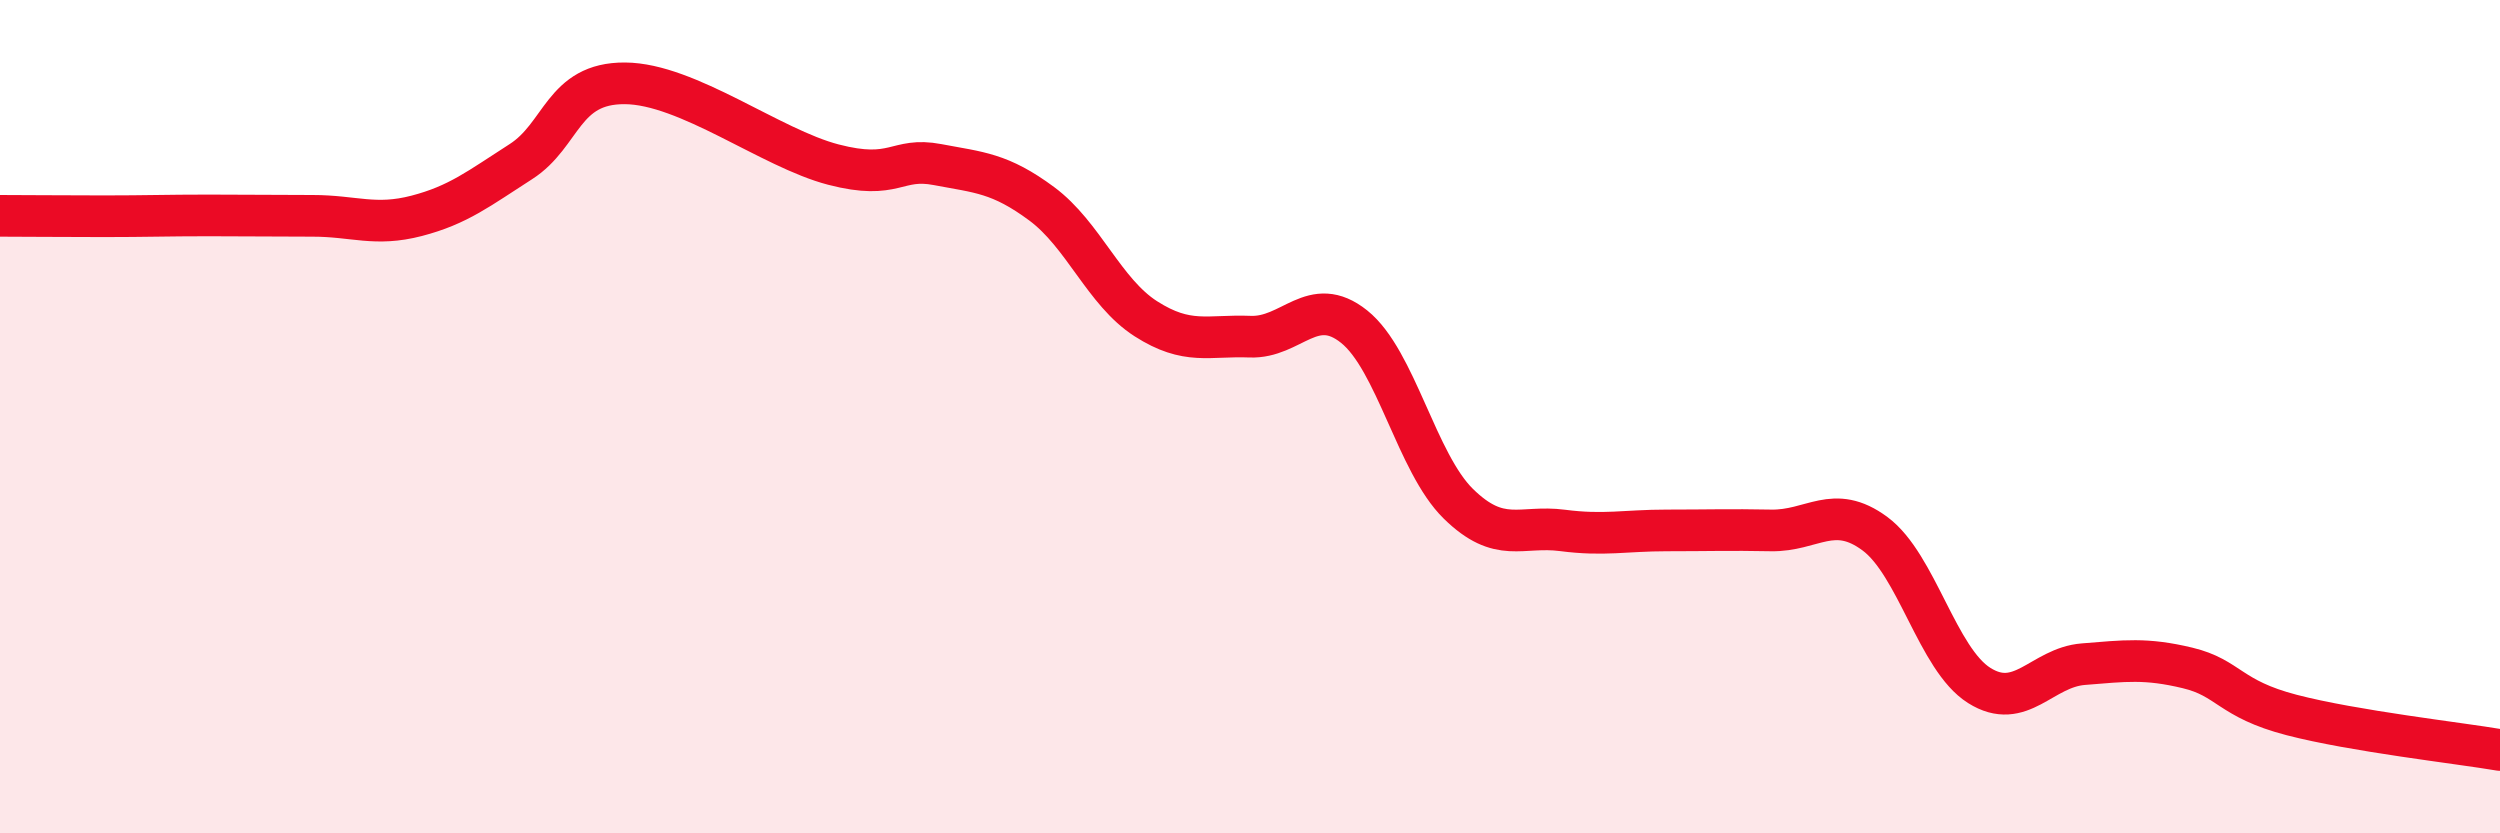 
    <svg width="60" height="20" viewBox="0 0 60 20" xmlns="http://www.w3.org/2000/svg">
      <path
        d="M 0,5.18 C 0.5,5.18 1.5,5.19 2.5,5.19 C 3.5,5.19 4,5.17 5,5.17 C 6,5.17 6.5,5.18 7.5,5.18 C 8.5,5.18 9,5.44 10,5.18 C 11,4.92 11.5,4.52 12.5,3.88 C 13.5,3.24 13.5,1.99 15,2 C 16.5,2.01 18.5,3.56 20,3.95 C 21.5,4.34 21.5,3.76 22.5,3.95 C 23.5,4.14 24,4.15 25,4.89 C 26,5.63 26.5,7.01 27.5,7.65 C 28.5,8.29 29,8.04 30,8.08 C 31,8.12 31.5,7.04 32.5,7.84 C 33.5,8.64 34,11.11 35,12.09 C 36,13.07 36.5,12.6 37.5,12.73 C 38.5,12.86 39,12.73 40,12.73 C 41,12.73 41.5,12.71 42.5,12.73 C 43.5,12.75 44,12.07 45,12.81 C 46,13.55 46.5,15.82 47.5,16.45 C 48.5,17.08 49,16.02 50,15.94 C 51,15.86 51.5,15.79 52.5,16.03 C 53.5,16.27 53.5,16.77 55,17.16 C 56.5,17.55 59,17.83 60,18L60 20L0 20Z"
        fill="#EB0A25"
        opacity="0.1"
        stroke-linecap="round"
        stroke-linejoin="round"
      />
      <path
        d="M 0,5.18 C 0.5,5.18 1.5,5.19 2.5,5.19 C 3.5,5.19 4,5.17 5,5.17 C 6,5.17 6.5,5.18 7.5,5.18 C 8.5,5.18 9,5.44 10,5.18 C 11,4.92 11.5,4.52 12.5,3.88 C 13.5,3.24 13.5,1.99 15,2 C 16.5,2.01 18.5,3.56 20,3.95 C 21.5,4.34 21.5,3.76 22.5,3.95 C 23.5,4.14 24,4.15 25,4.89 C 26,5.63 26.5,7.01 27.5,7.65 C 28.5,8.29 29,8.04 30,8.08 C 31,8.12 31.5,7.04 32.5,7.84 C 33.5,8.64 34,11.11 35,12.09 C 36,13.07 36.5,12.6 37.5,12.73 C 38.5,12.86 39,12.73 40,12.73 C 41,12.73 41.5,12.71 42.5,12.73 C 43.5,12.75 44,12.07 45,12.81 C 46,13.55 46.5,15.82 47.5,16.45 C 48.5,17.08 49,16.02 50,15.94 C 51,15.86 51.5,15.79 52.5,16.03 C 53.5,16.27 53.5,16.77 55,17.16 C 56.5,17.55 59,17.83 60,18"
        stroke="#EB0A25"
        stroke-width="1"
        fill="none"
        stroke-linecap="round"
        stroke-linejoin="round"
      />
    </svg>
  